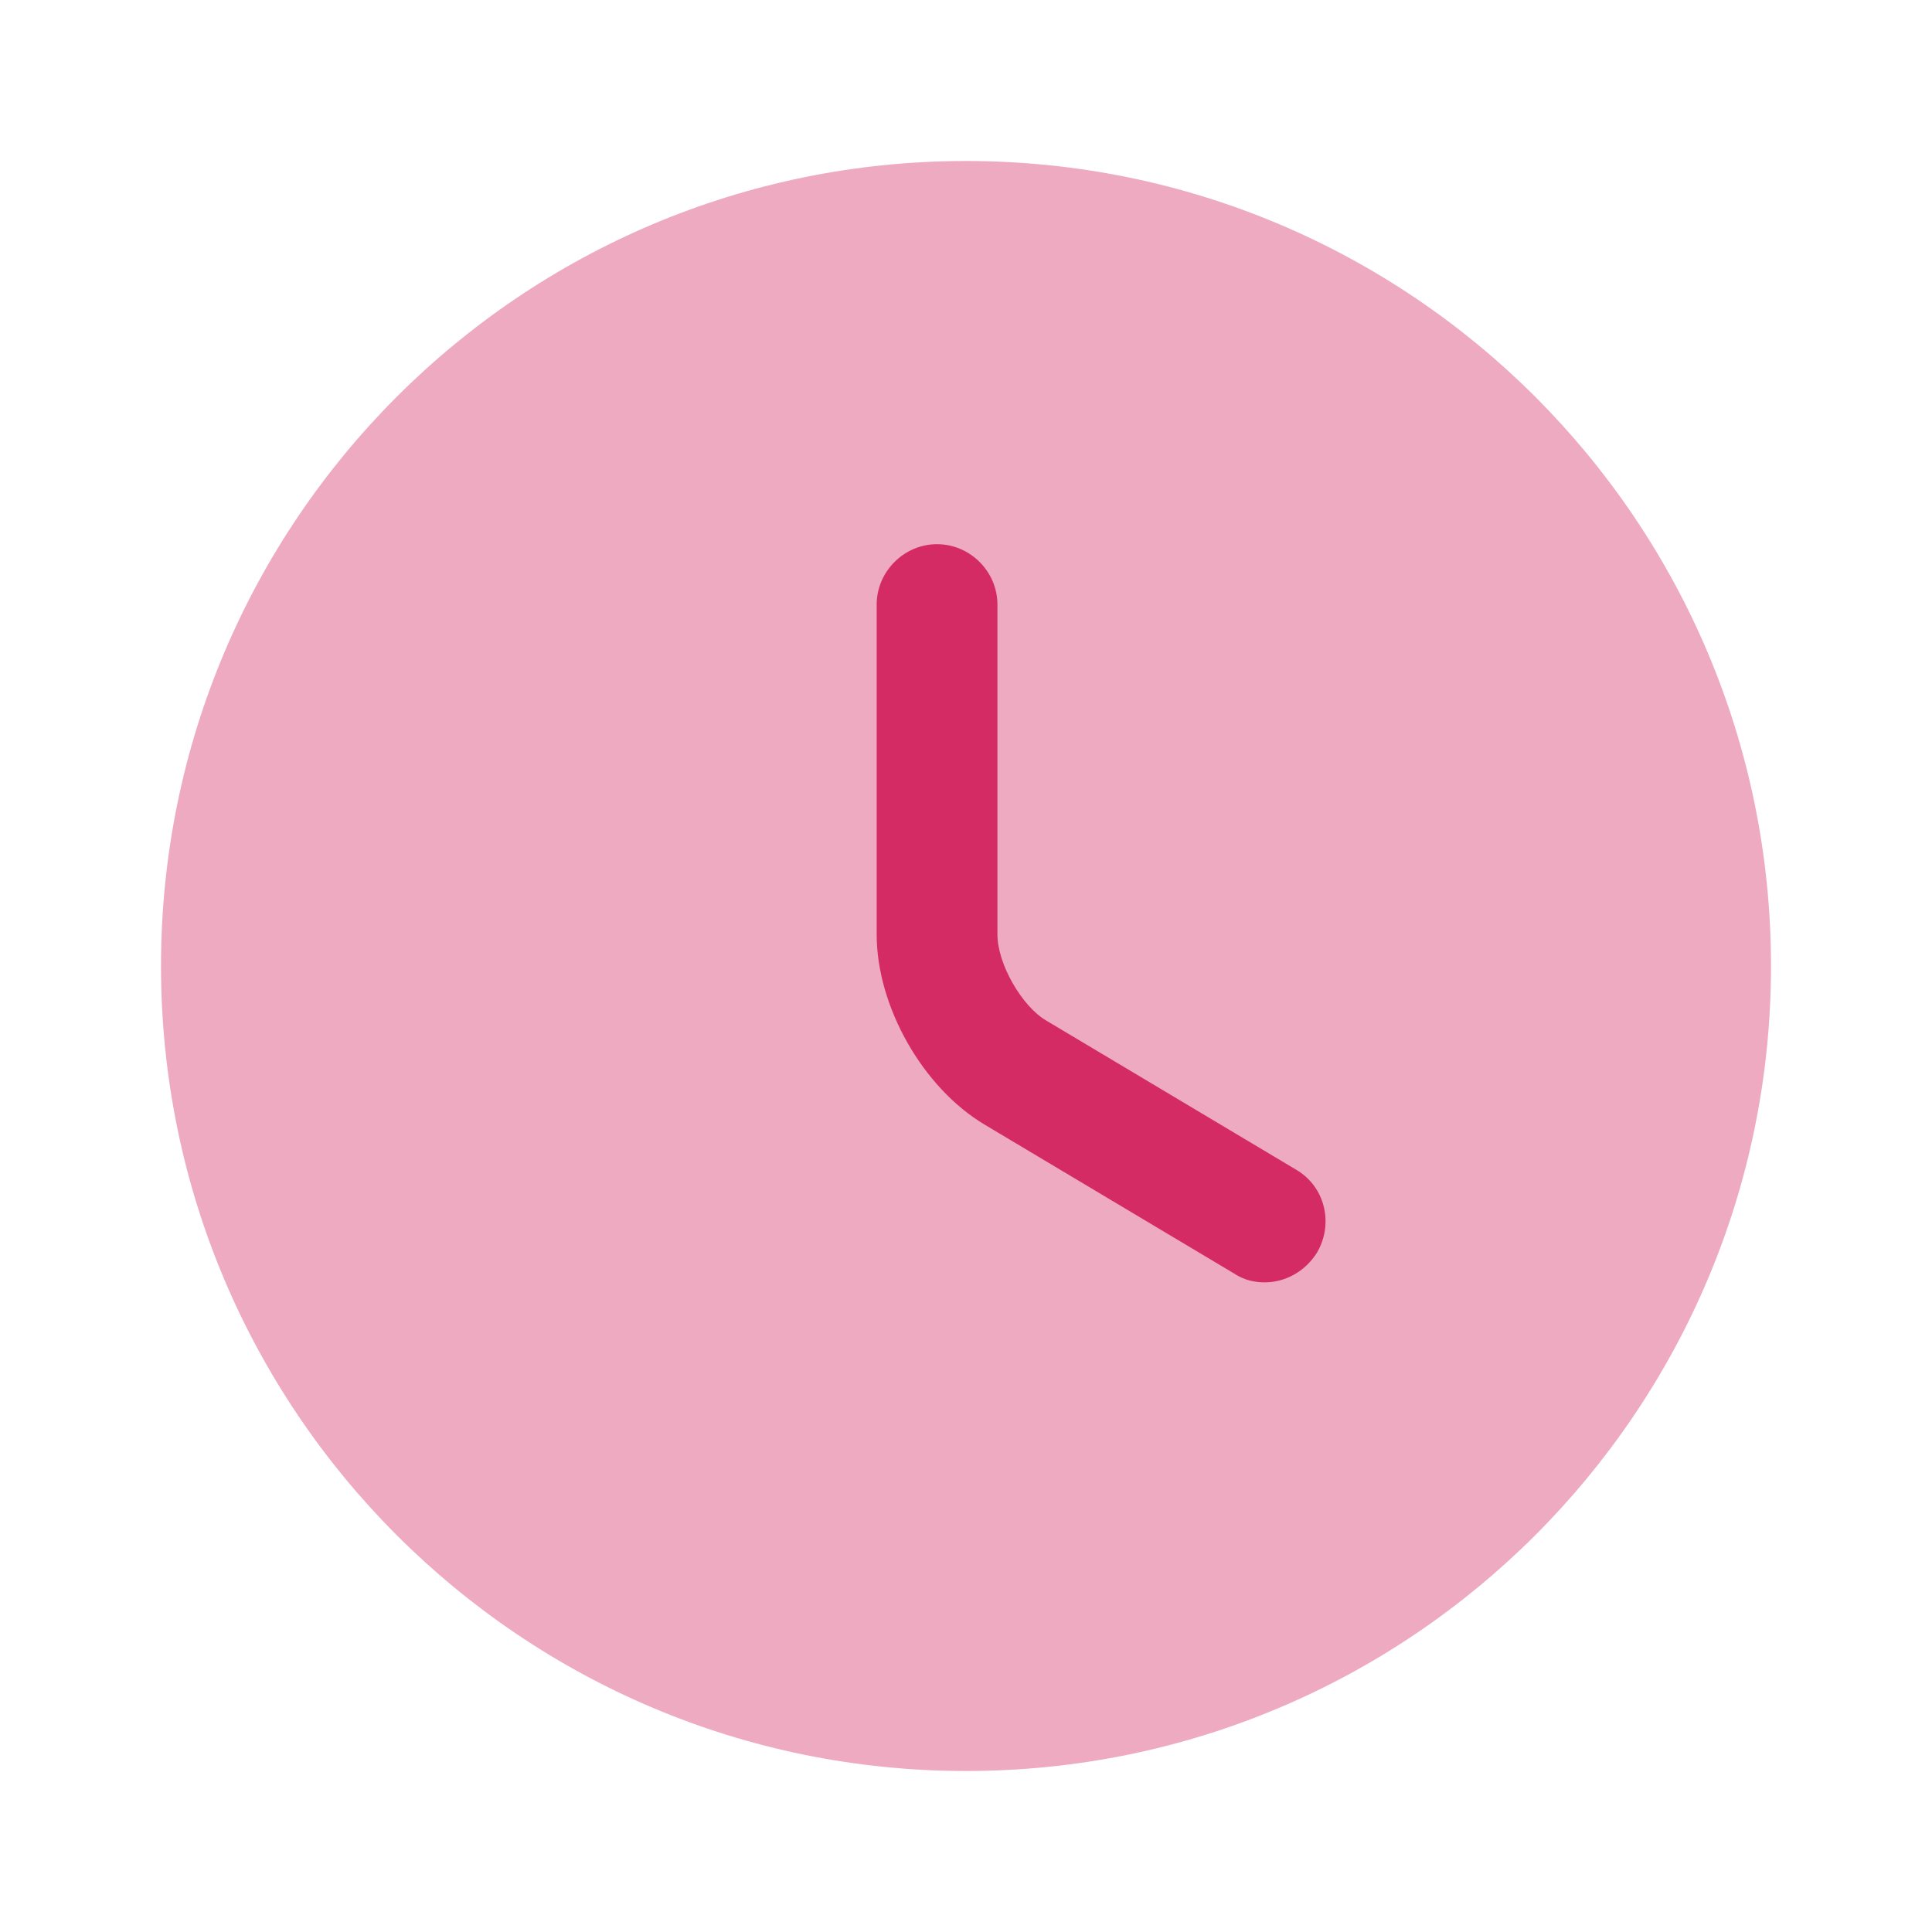 <svg width="48" height="48" viewBox="0 0 48 48" fill="none" xmlns="http://www.w3.org/2000/svg">
<path opacity="0.4" d="M24 44C35.046 44 44 35.046 44 24C44 12.954 35.046 4 24 4C12.954 4 4 12.954 4 24C4 35.046 12.954 44 24 44Z" fill="#D42B65"/>
<path d="M31.421 31.86C31.161 31.86 30.901 31.8 30.661 31.64L24.461 27.94C22.921 27.02 21.781 25 21.781 23.22V15.02C21.781 14.2 22.461 13.52 23.281 13.52C24.101 13.52 24.781 14.2 24.781 15.02V23.22C24.781 23.94 25.381 25 26.001 25.36L32.201 29.06C32.921 29.48 33.141 30.4 32.721 31.12C32.421 31.6 31.921 31.86 31.421 31.86Z" fill="#D42B65"/>
</svg>
